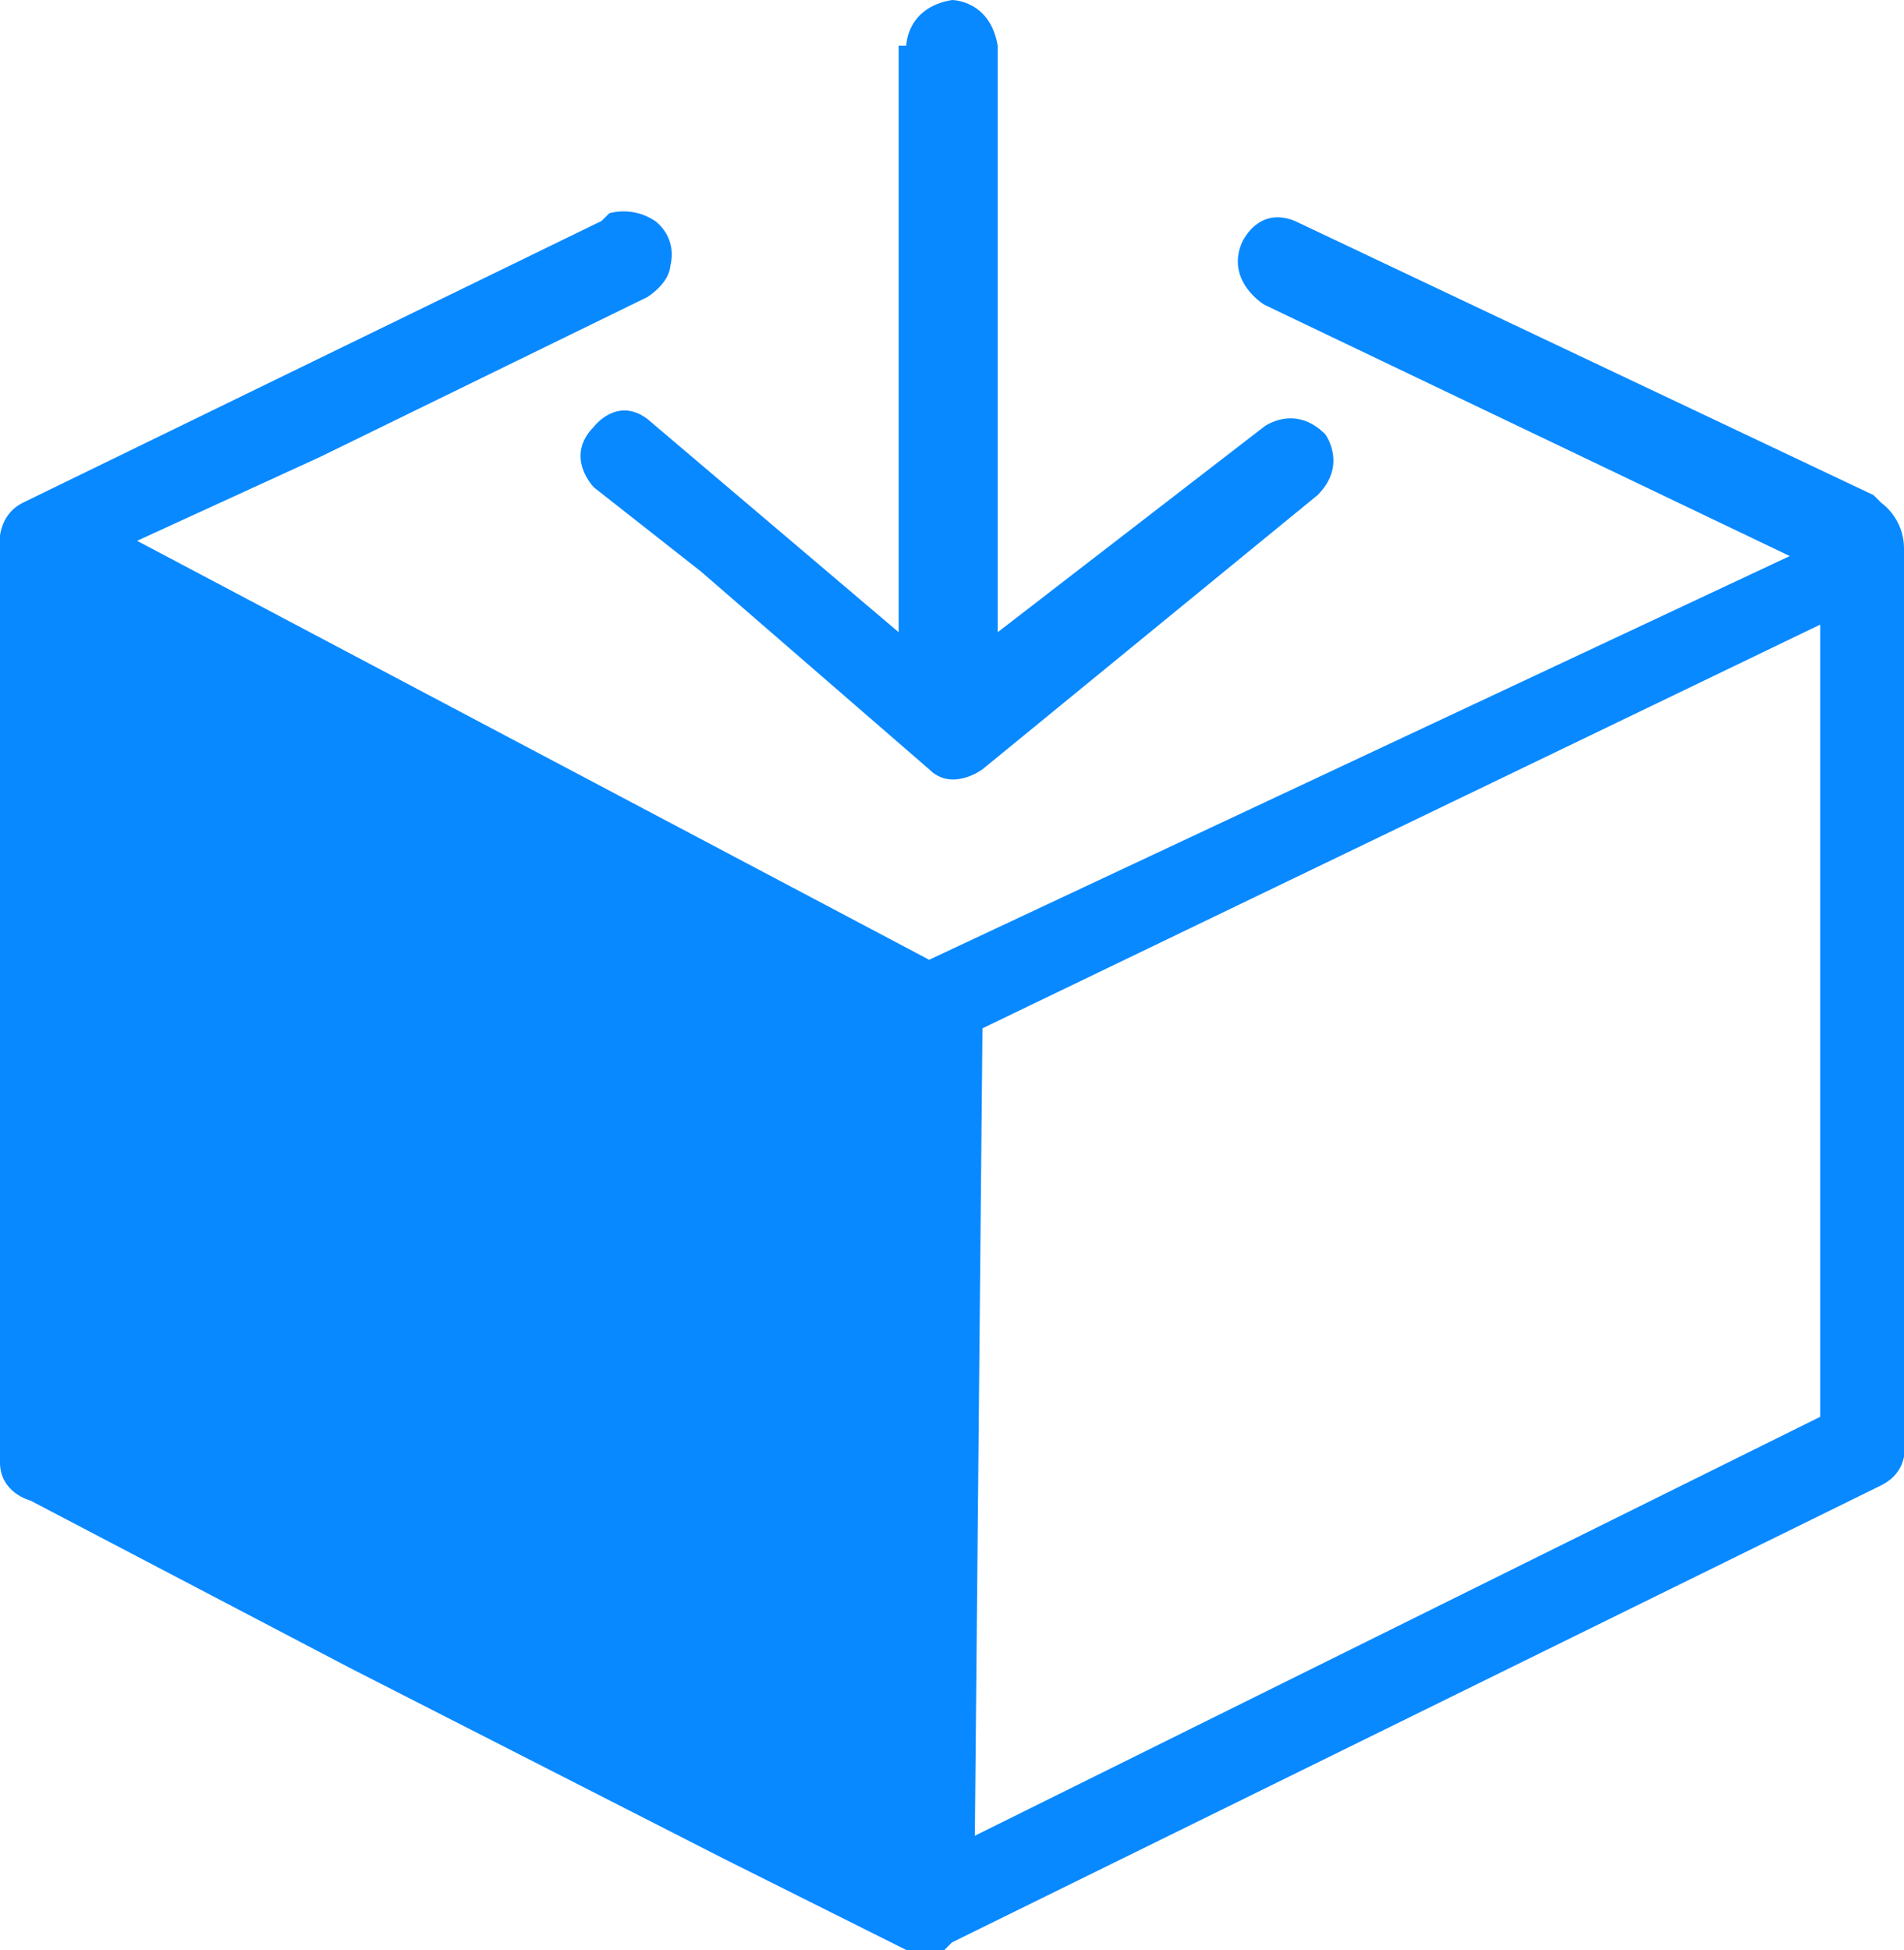 <?xml version="1.0" encoding="utf-8"?>
<!-- Generator: Adobe Illustrator 19.0.0, SVG Export Plug-In . SVG Version: 6.00 Build 0)  -->
<svg version="1.1" id="圖層_1" xmlns="http://www.w3.org/2000/svg" xmlns:xlink="http://www.w3.org/1999/xlink" x="0px" y="0px"
	 viewBox="0 0 25 25.6" style="enable-background:new 0 0 25 25.6;" xml:space="preserve">
<style type="text/css">
	.st0{fill:#0989FF;}
</style>
<g id="XMLID_2743_">
	<path id="XMLID_2799_" class="st0" d="M25,18.9V7.2c0-0.4-0.3-0.6-0.3-0.6l-0.1-0.1L17,2.9c-0.5-0.2-0.7,0.3-0.7,0.3
		c-0.2,0.5,0.3,0.8,0.3,0.8l6.9,3.3l-11.3,5.3L1.8,7.1L4.2,6l4.3-2.1c0.3-0.2,0.3-0.4,0.3-0.4c0.1-0.4-0.2-0.6-0.2-0.6
		C8.3,2.7,8,2.8,8,2.8L7.9,2.9L0.3,6.6C-0.1,6.8,0,7.3,0,7.3v8.3c0,0,0,3.6,0,3.6c0,0.4,0.4,0.5,0.4,0.5l4.2,2.2l4.9,2.5l2.4,1.2
		c0.2,0.1,0.5,0,0.5,0l0.1-0.1l12.2-6C25.1,19.3,25,18.9,25,18.9z M23.9,18.6l-11.1,5.5l0.1-10.6l11-5.3V18.6z"/>
	<path id="XMLID_2794_" class="st0" d="M11.9,0.6c0,0,0-0.5,0.6-0.6c0,0,0.5,0,0.6,0.6v7.7l3.5-2.7c0,0,0.4-0.3,0.8,0.1
		c0,0,0.3,0.4-0.1,0.8c0,0-4.4,3.6-4.4,3.6s-0.4,0.3-0.7,0c0,0-3-2.6-3-2.6L7.8,6.4c0,0-0.4-0.4,0-0.8c0,0,0.3-0.4,0.7-0.1l3.3,2.8
		V0.6z"/>
</g>
</svg>

